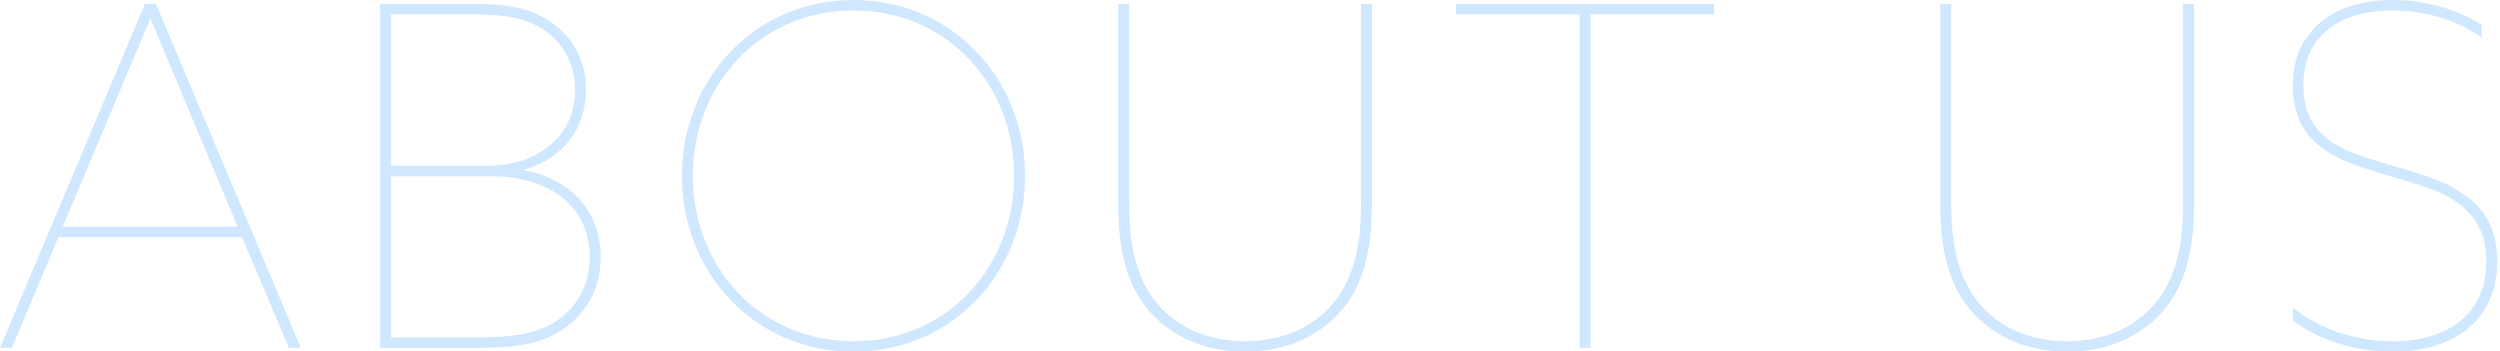 <?xml version="1.0" encoding="UTF-8"?><svg id="ABOUT_US-2" xmlns="http://www.w3.org/2000/svg" width="242" height="34" viewBox="0 0 242 34"><defs><style>.cls-1{fill:#7dbeff;stroke-width:0px;}.cls-2{opacity:.36;}</style></defs><g class="cls-2"><path class="cls-1" d="M14.031.368h1.059l14.031,33.308h-1.149l-4.555-10.719H5.659l-4.509,10.719H0L14.031.368ZM23.003,21.944L14.584,1.84h-.046L6.073,21.944h16.93Z"/><path class="cls-1" d="M36.8.368h8.787c3.45,0,5.612.368,7.637,1.702,2.024,1.334,3.497,3.588,3.497,6.625,0,3.681-2.163,6.671-6.027,7.729v.046c4.601.828,7.453,4.048,7.453,8.419,0,2.898-1.288,5.291-3.404,6.809-2.116,1.518-4.417,1.978-8.649,1.978h-9.293V.368ZM47.06,16.056c5.061,0,8.603-2.898,8.603-7.315,0-2.714-1.288-4.692-3.082-5.889-1.795-1.196-4.095-1.472-6.993-1.472h-7.729v14.676h9.201ZM54.144,30.87c1.841-1.334,2.944-3.451,2.944-5.981,0-4.922-3.91-7.821-9.477-7.821h-9.753v15.596h8.234c3.911,0,6.211-.46,8.051-1.794Z"/><path class="cls-1" d="M66.01,17.022c0-9.477,7.131-17.022,16.607-17.022s16.608,7.545,16.608,17.022-7.131,17.022-16.608,17.022-16.607-7.545-16.607-17.022ZM98.167,17.022c0-8.925-6.578-16.01-15.55-16.01s-15.55,7.084-15.55,16.01,6.579,16.01,15.55,16.01,15.55-7.085,15.55-16.01Z"/><path class="cls-1" d="M109.295.368v19.184c0,3.266.368,6.625,2.301,9.293,1.932,2.668,5.106,4.187,8.925,4.187s6.993-1.518,8.925-4.187c1.933-2.668,2.301-6.027,2.301-9.293V.368h1.058v19.23c0,3.083-.322,6.901-2.438,9.799-2.116,2.898-5.612,4.646-9.845,4.646s-7.729-1.749-9.845-4.646c-2.117-2.898-2.438-6.717-2.438-9.799V.368h1.058Z"/><path class="cls-1" d="M152.904,1.38h-11.962V.368h24.981v1.012h-11.962v32.296h-1.058V1.38Z"/><path class="cls-1" d="M188.874.368v19.184c0,3.266.368,6.625,2.3,9.293,1.933,2.668,5.106,4.187,8.925,4.187s6.993-1.518,8.926-4.187c1.932-2.668,2.3-6.027,2.3-9.293V.368h1.059v19.23c0,3.083-.322,6.901-2.438,9.799-2.116,2.898-5.613,4.646-9.846,4.646s-7.729-1.749-9.845-4.646c-2.116-2.898-2.438-6.717-2.438-9.799V.368h1.059Z"/><path class="cls-1" d="M231.608,33.032c5.383,0,9.063-2.668,9.063-7.683,0-2.76-1.013-4.692-3.451-6.165-2.438-1.472-7.545-2.346-10.581-3.772s-4.692-3.496-4.692-7.177c0-5.152,3.818-8.235,9.661-8.235,2.99,0,6.165.828,8.604,2.392v1.242c-2.393-1.748-5.613-2.622-8.649-2.622-5.152,0-8.604,2.53-8.604,7.223,0,2.898,1.196,4.922,4.095,6.257,2.898,1.334,8.005,2.208,10.674,3.818,2.668,1.61,4.002,3.588,4.002,7.039,0,5.475-4.002,8.695-10.167,8.695-3.267,0-6.809-.966-9.615-2.99v-1.289c2.668,2.208,6.303,3.267,9.661,3.267Z"/></g></svg>